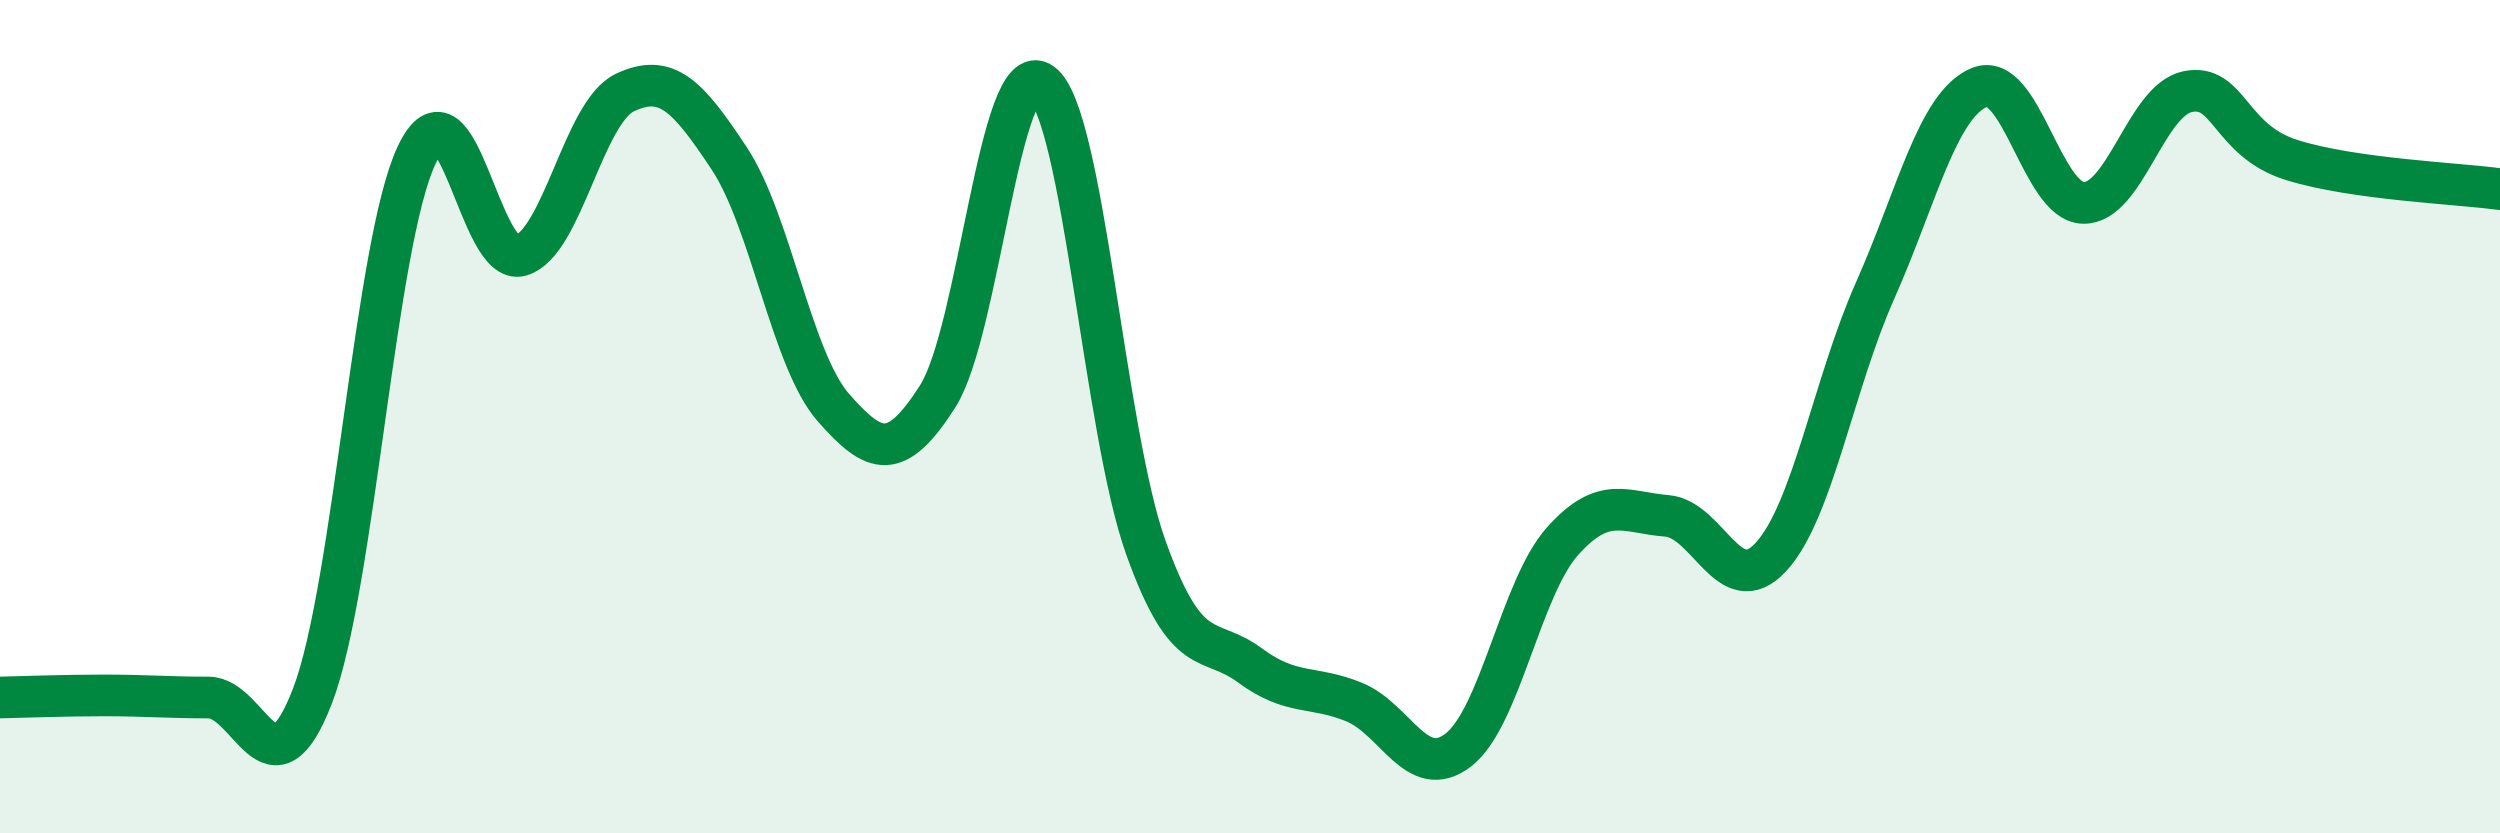 
    <svg width="60" height="20" viewBox="0 0 60 20" xmlns="http://www.w3.org/2000/svg">
      <path
        d="M 0,16.74 C 0.5,16.73 1.5,16.69 2.5,16.69 C 3.5,16.69 4,16.74 5,16.74 C 6,16.74 6.5,19.3 7.5,16.7 C 8.5,14.1 9,5.83 10,3.72 C 11,1.61 11.5,6.43 12.5,6.13 C 13.5,5.83 14,2.69 15,2.22 C 16,1.75 16.5,2.29 17.5,3.8 C 18.5,5.31 19,8.64 20,9.78 C 21,10.92 21.5,11.08 22.5,9.52 C 23.5,7.96 24,1.28 25,2 C 26,2.72 26.5,10.35 27.5,13.14 C 28.5,15.93 29,15.23 30,15.97 C 31,16.71 31.5,16.44 32.5,16.85 C 33.5,17.26 34,18.77 35,18 C 36,17.23 36.5,14.11 37.5,12.99 C 38.5,11.87 39,12.3 40,12.38 C 41,12.46 41.5,14.45 42.5,13.37 C 43.5,12.29 44,9.23 45,6.98 C 46,4.73 46.5,2.52 47.5,2.1 C 48.5,1.68 49,4.85 50,4.87 C 51,4.89 51.5,2.41 52.5,2.2 C 53.5,1.99 53.5,3.37 55,3.84 C 56.5,4.31 59,4.4 60,4.54L60 20L0 20Z"
        fill="#008740"
        opacity="0.1"
        stroke-linecap="round"
        stroke-linejoin="round"
      />
      <path
        d="M 0,16.74 C 0.5,16.73 1.5,16.69 2.5,16.69 C 3.5,16.69 4,16.74 5,16.74 C 6,16.74 6.5,19.3 7.5,16.7 C 8.5,14.1 9,5.83 10,3.72 C 11,1.61 11.5,6.43 12.5,6.13 C 13.5,5.83 14,2.69 15,2.22 C 16,1.75 16.5,2.29 17.5,3.8 C 18.5,5.31 19,8.64 20,9.78 C 21,10.92 21.5,11.08 22.5,9.52 C 23.5,7.96 24,1.28 25,2 C 26,2.72 26.5,10.35 27.5,13.14 C 28.5,15.93 29,15.23 30,15.97 C 31,16.71 31.5,16.44 32.5,16.85 C 33.5,17.26 34,18.77 35,18 C 36,17.23 36.5,14.11 37.5,12.99 C 38.5,11.87 39,12.3 40,12.38 C 41,12.46 41.5,14.45 42.5,13.37 C 43.5,12.29 44,9.23 45,6.98 C 46,4.73 46.5,2.52 47.5,2.1 C 48.5,1.68 49,4.85 50,4.87 C 51,4.89 51.5,2.41 52.5,2.2 C 53.5,1.99 53.5,3.37 55,3.84 C 56.5,4.31 59,4.4 60,4.54"
        stroke="#008740"
        stroke-width="1"
        fill="none"
        stroke-linecap="round"
        stroke-linejoin="round"
      />
    </svg>
  